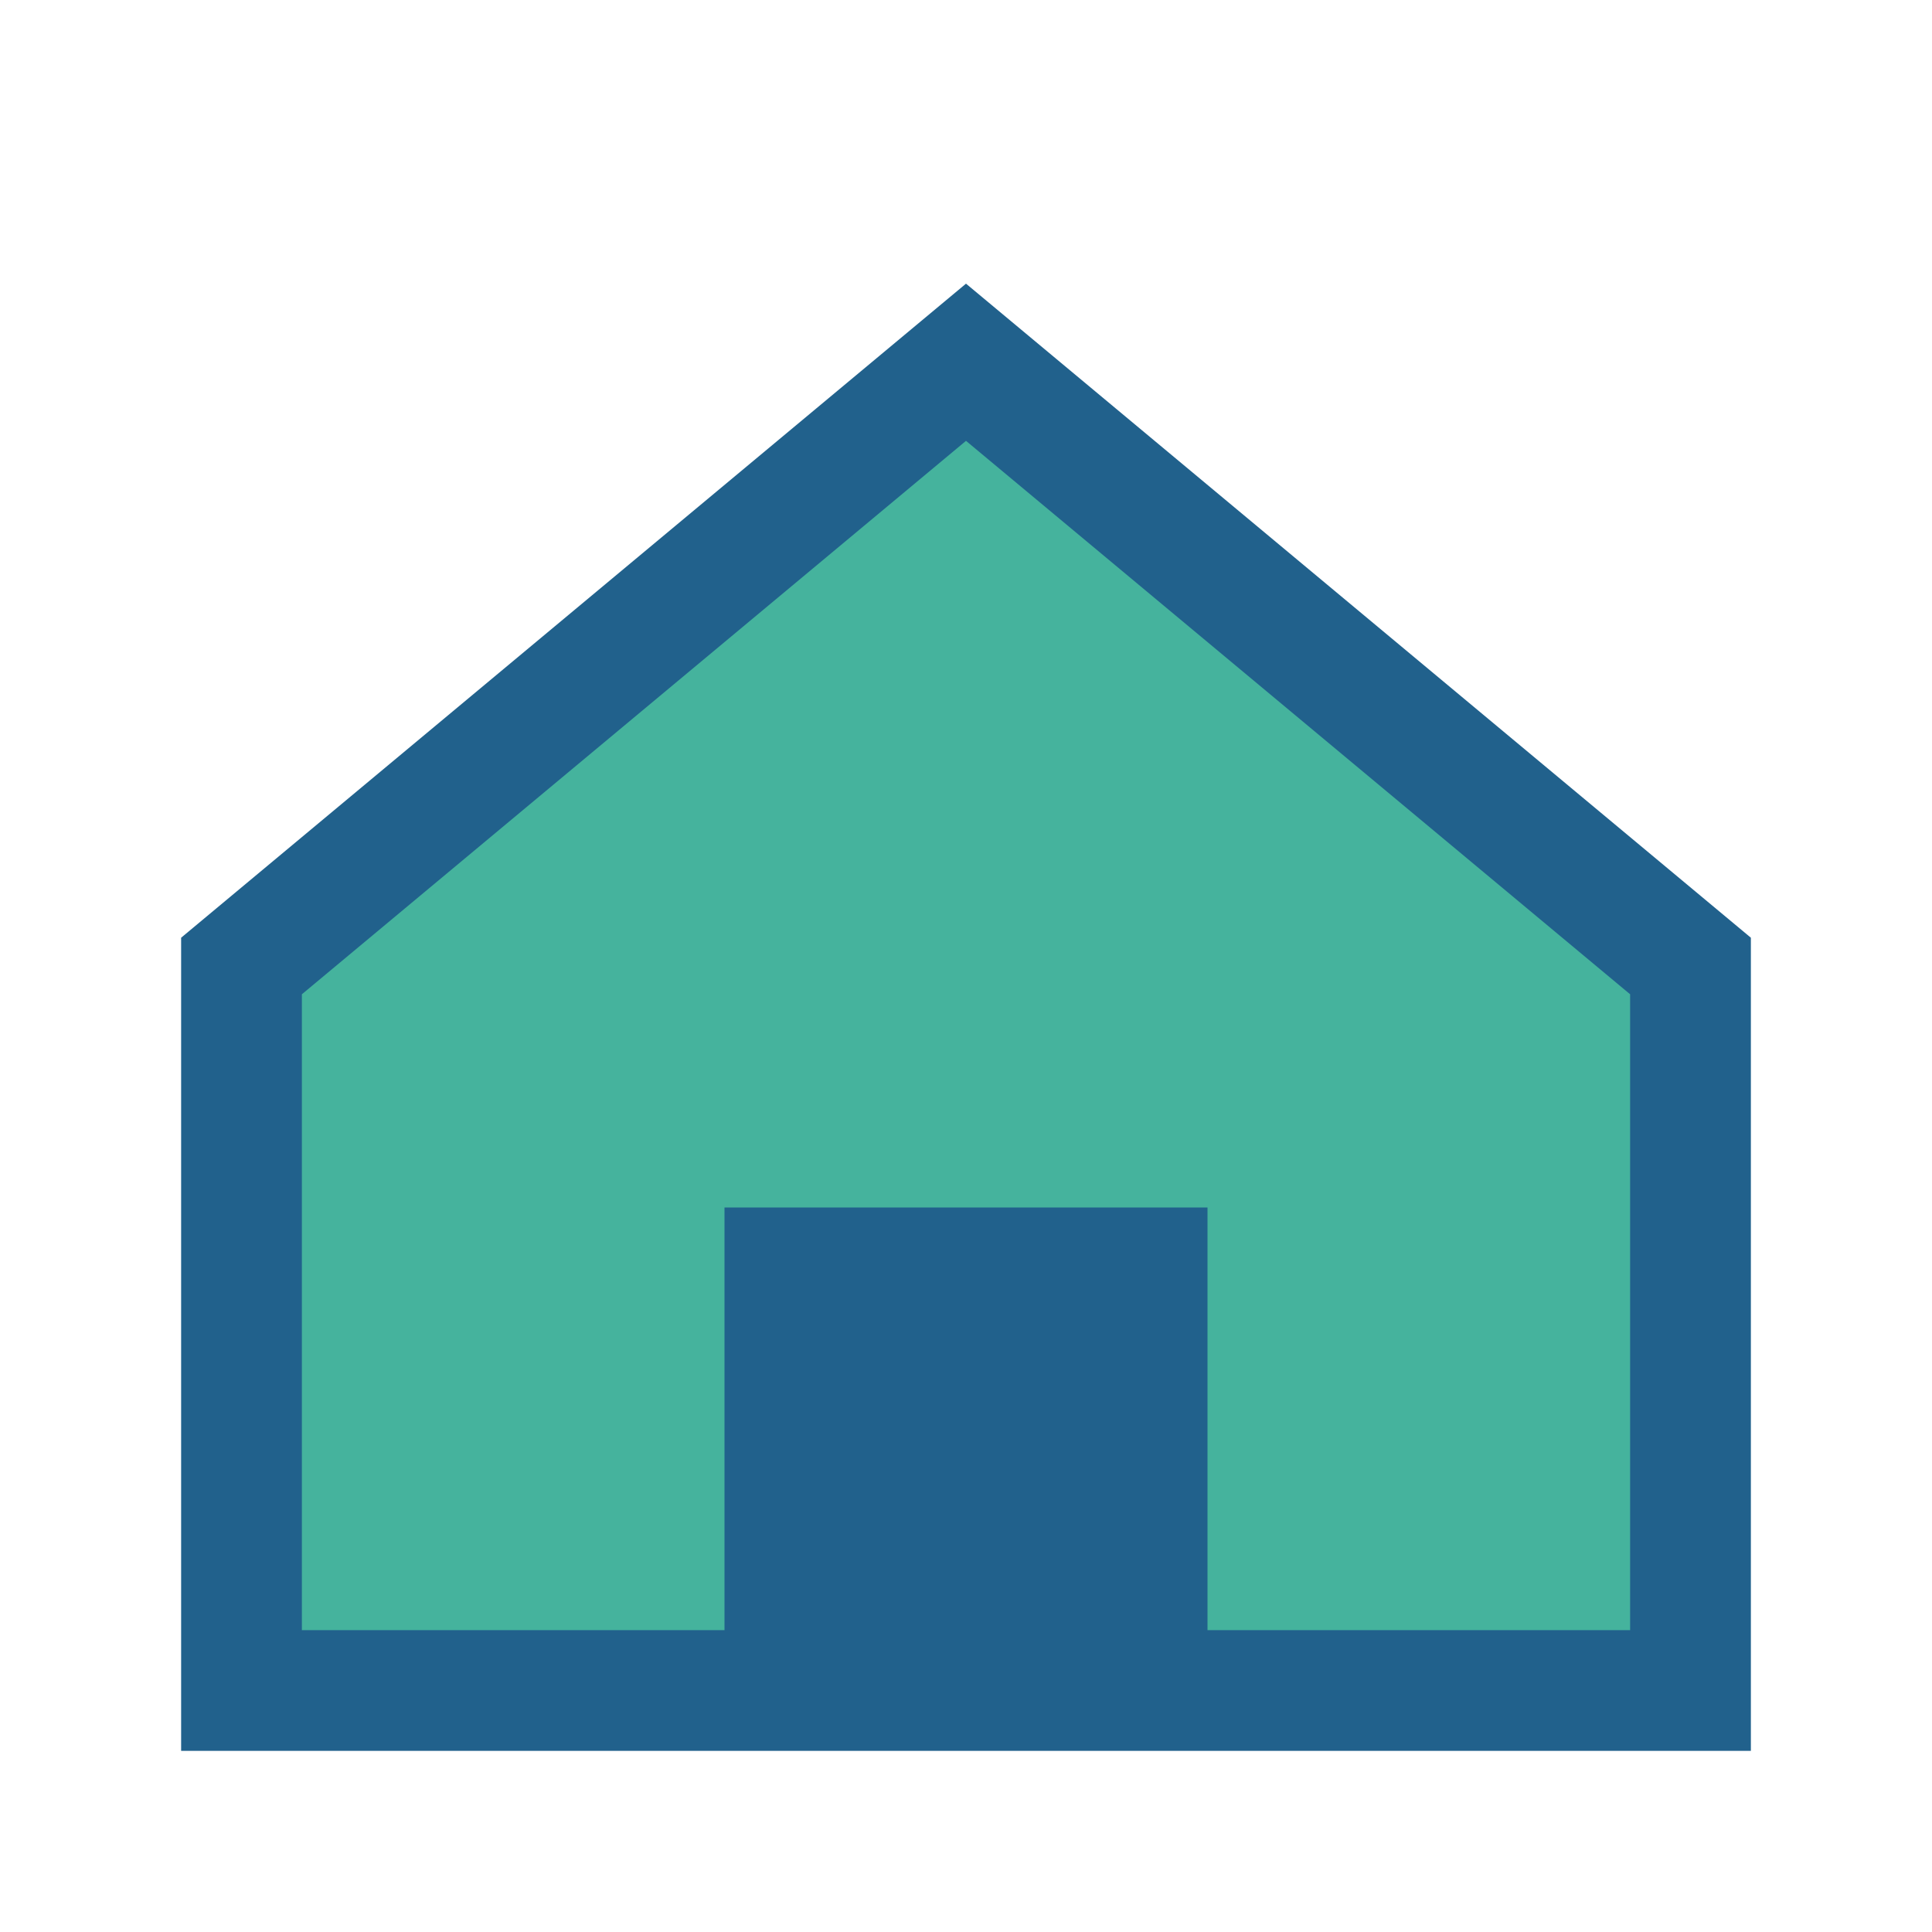 <?xml version="1.0" encoding="UTF-8"?>
<svg xmlns="http://www.w3.org/2000/svg" width="32" height="32" viewBox="0 0 32 32"><polygon points="16,6 28,16 28,28 4,28 4,16" fill="#45B39D" stroke="#21618C" stroke-width="2"/><rect x="12" y="20" width="8" height="8" fill="#21618C"/></svg>
